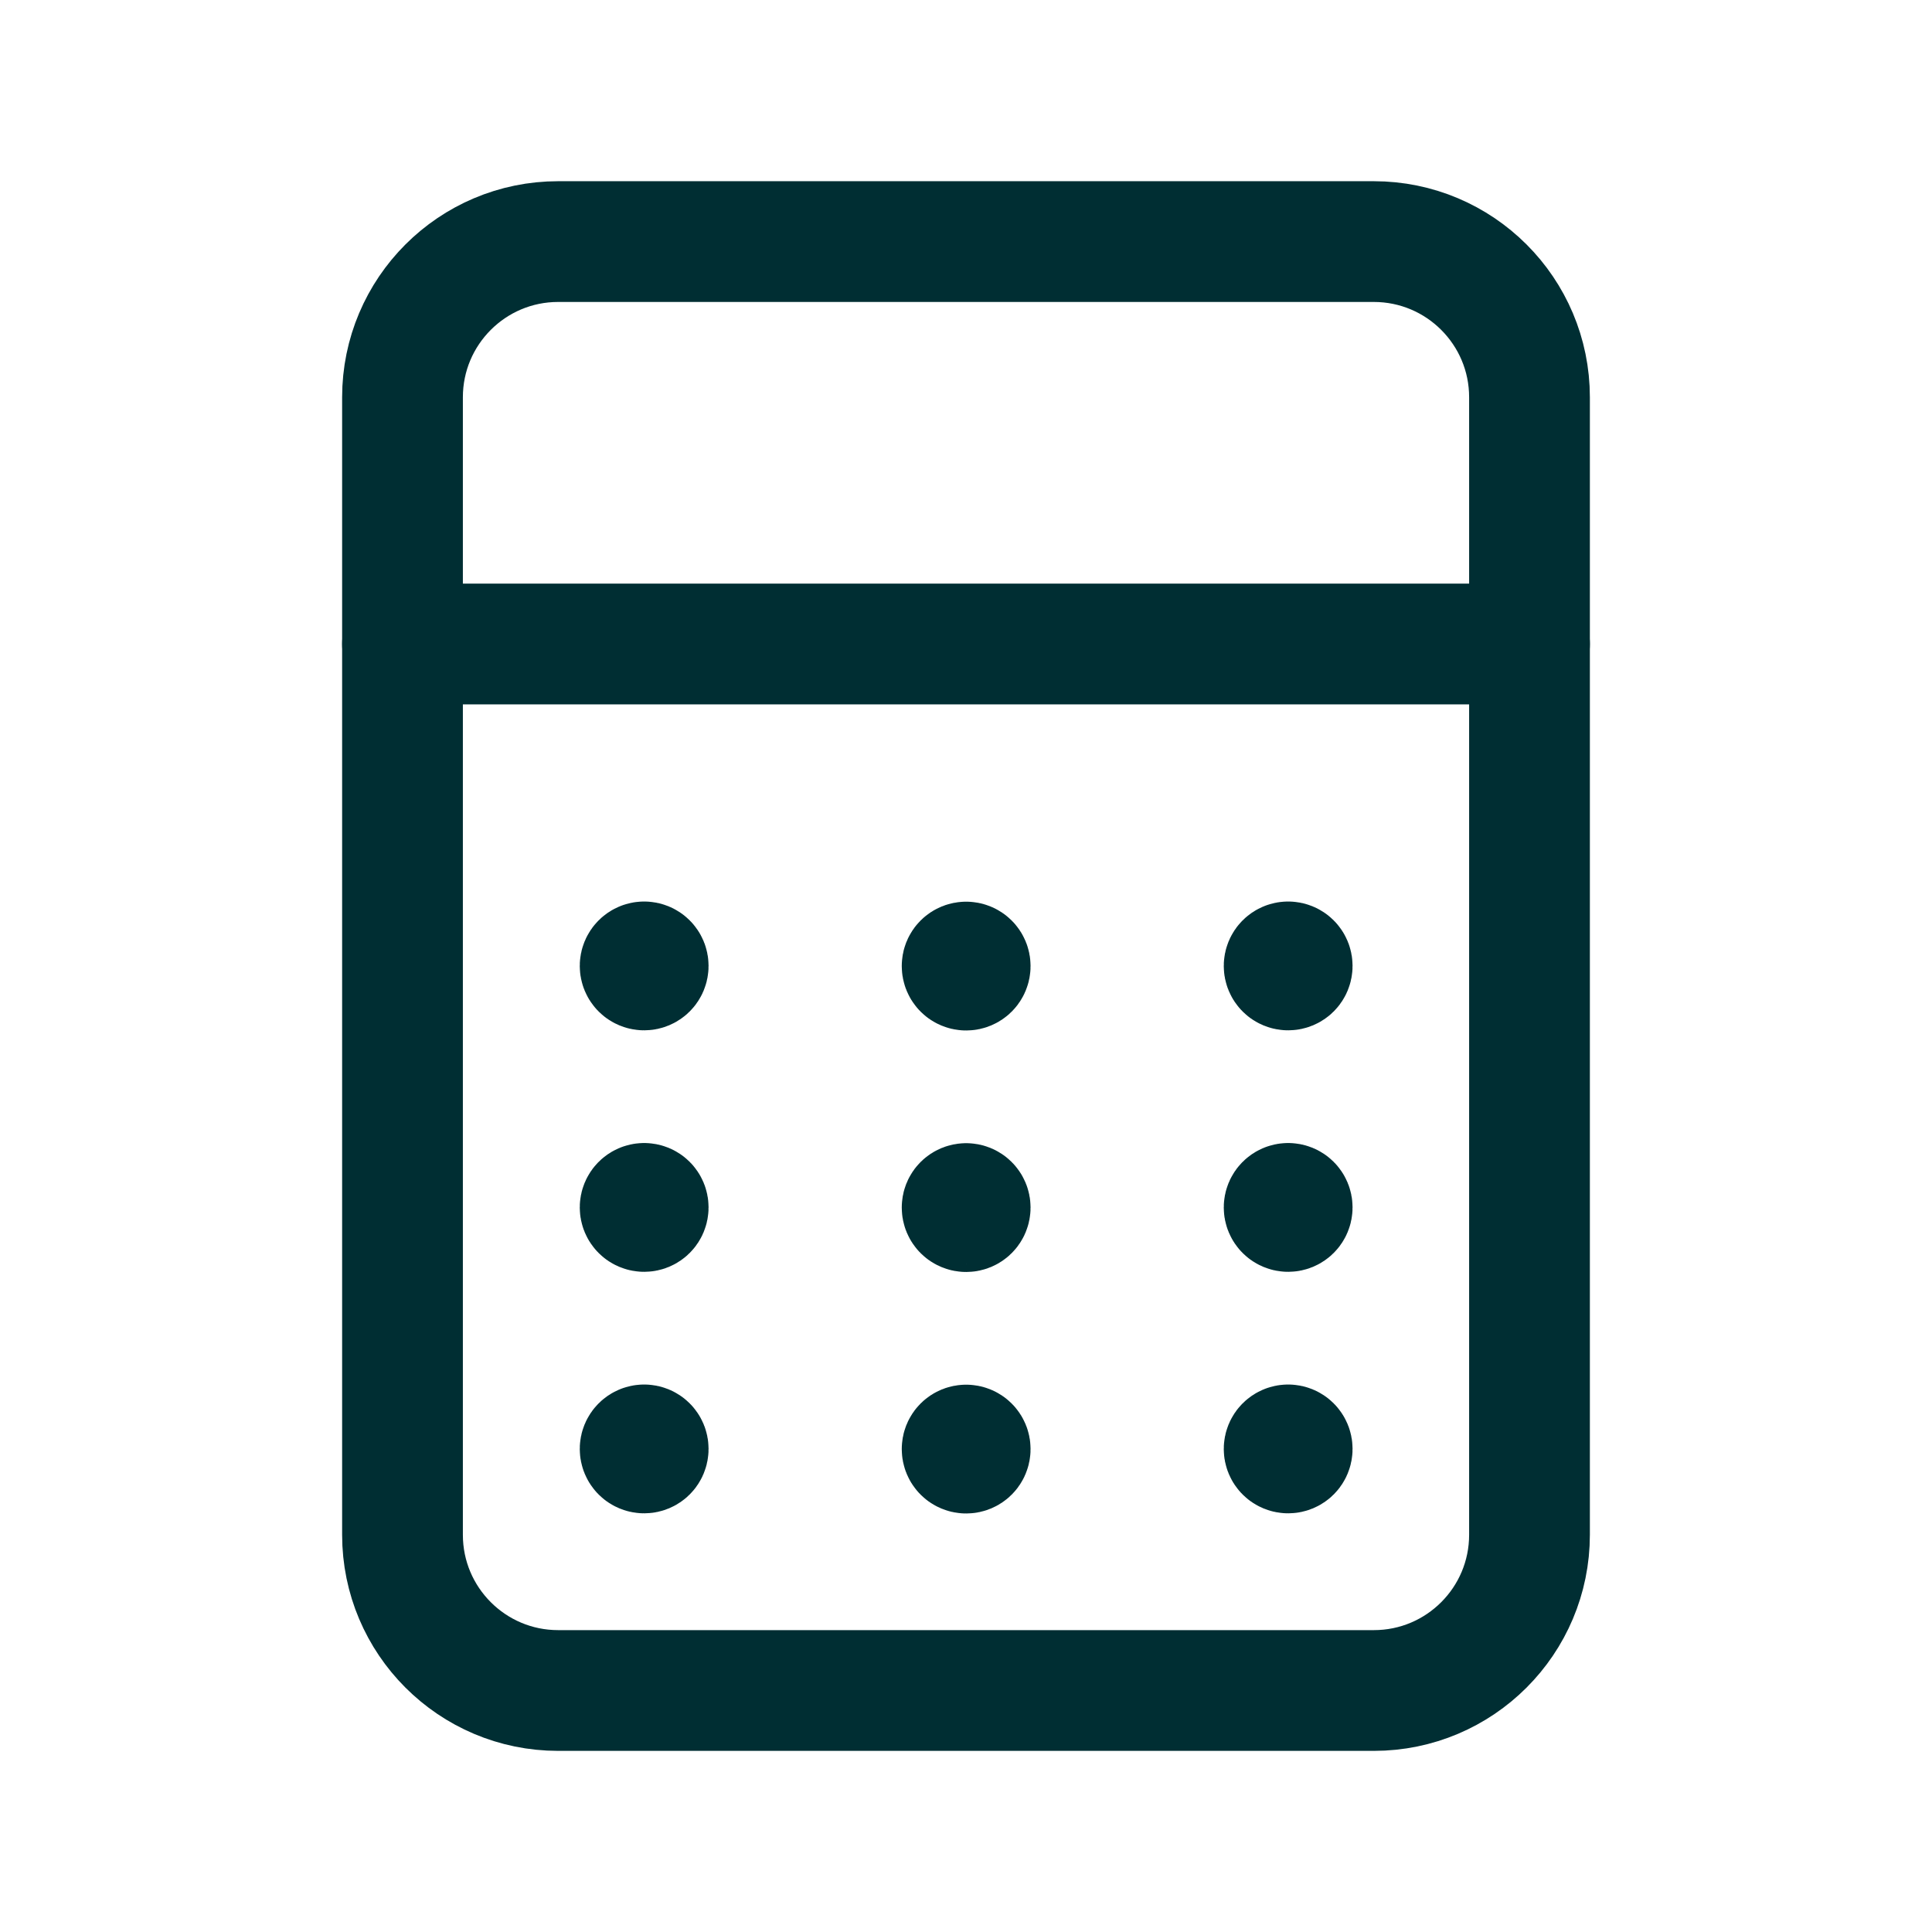 <svg width="24" height="24" viewBox="0 0 24 24" fill="none" xmlns="http://www.w3.org/2000/svg">
<path fill-rule="evenodd" clip-rule="evenodd" d="M17.066 21H6.934C5.866 21 5 20.134 5 19.066V4.935C5 3.867 5.866 3.001 6.934 3.001H17.065C18.134 3.001 19 3.867 19 4.935V19.065C19 20.134 18.134 21 17.066 21V21Z" stroke="#002E33" stroke-width="1.5" stroke-linecap="round" stroke-linejoin="round"/>
<path d="M19 8H5" stroke="#002E33" stroke-width="1.5" stroke-linecap="round" stroke-linejoin="round"/>
<path d="M8.002 14.949C8.03 14.949 8.052 14.971 8.052 14.999C8.052 15.027 8.03 15.049 8.002 15.049C7.974 15.049 7.952 15.027 7.952 14.999C7.952 14.972 7.974 14.949 8.002 14.949" stroke="#002E33" stroke-width="1.5" stroke-linecap="round" stroke-linejoin="round"/>
<path d="M12.002 14.951C12.03 14.951 12.052 14.973 12.052 15.001C12.052 15.029 12.03 15.051 12.002 15.051C11.974 15.051 11.952 15.029 11.952 15.001C11.951 14.973 11.974 14.951 12.002 14.951" stroke="#002E33" stroke-width="1.5" stroke-linecap="round" stroke-linejoin="round"/>
<path d="M16.002 14.949C16.03 14.949 16.052 14.971 16.052 14.999C16.052 15.027 16.03 15.049 16.002 15.049C15.974 15.049 15.952 15.027 15.952 14.999C15.952 14.972 15.974 14.949 16.002 14.949" stroke="#002E33" stroke-width="1.5" stroke-linecap="round" stroke-linejoin="round"/>
<path d="M8.002 11.949C8.03 11.949 8.052 11.971 8.052 11.999C8.052 12.027 8.03 12.049 8.002 12.049C7.974 12.049 7.952 12.027 7.952 11.999C7.952 11.972 7.974 11.949 8.002 11.949" stroke="#002E33" stroke-width="1.5" stroke-linecap="round" stroke-linejoin="round"/>
<path d="M12.002 11.951C12.03 11.951 12.052 11.973 12.052 12.001C12.052 12.029 12.03 12.051 12.002 12.051C11.974 12.051 11.952 12.029 11.952 12.001C11.951 11.973 11.974 11.951 12.002 11.951" stroke="#002E33" stroke-width="1.5" stroke-linecap="round" stroke-linejoin="round"/>
<path d="M16.002 11.949C16.03 11.949 16.052 11.971 16.052 11.999C16.052 12.027 16.03 12.049 16.002 12.049C15.974 12.049 15.952 12.027 15.952 11.999C15.952 11.972 15.974 11.949 16.002 11.949" stroke="#002E33" stroke-width="1.5" stroke-linecap="round" stroke-linejoin="round"/>
<path d="M8.002 17.949C8.03 17.949 8.052 17.971 8.052 17.999C8.052 18.027 8.03 18.049 8.002 18.049C7.974 18.049 7.952 18.027 7.952 17.999C7.952 17.972 7.974 17.949 8.002 17.949" stroke="#002E33" stroke-width="1.5" stroke-linecap="round" stroke-linejoin="round"/>
<path d="M12.002 17.951C12.03 17.951 12.052 17.973 12.052 18.001C12.052 18.029 12.03 18.051 12.002 18.051C11.974 18.051 11.952 18.029 11.952 18.001C11.951 17.973 11.974 17.951 12.002 17.951" stroke="#002E33" stroke-width="1.5" stroke-linecap="round" stroke-linejoin="round"/>
<path d="M16.002 17.949C16.03 17.949 16.052 17.971 16.052 17.999C16.052 18.027 16.03 18.049 16.002 18.049C15.974 18.049 15.952 18.027 15.952 17.999C15.952 17.972 15.974 17.949 16.002 17.949" stroke="#002E33" stroke-width="1.5" stroke-linecap="round" stroke-linejoin="round"/>
</svg>
